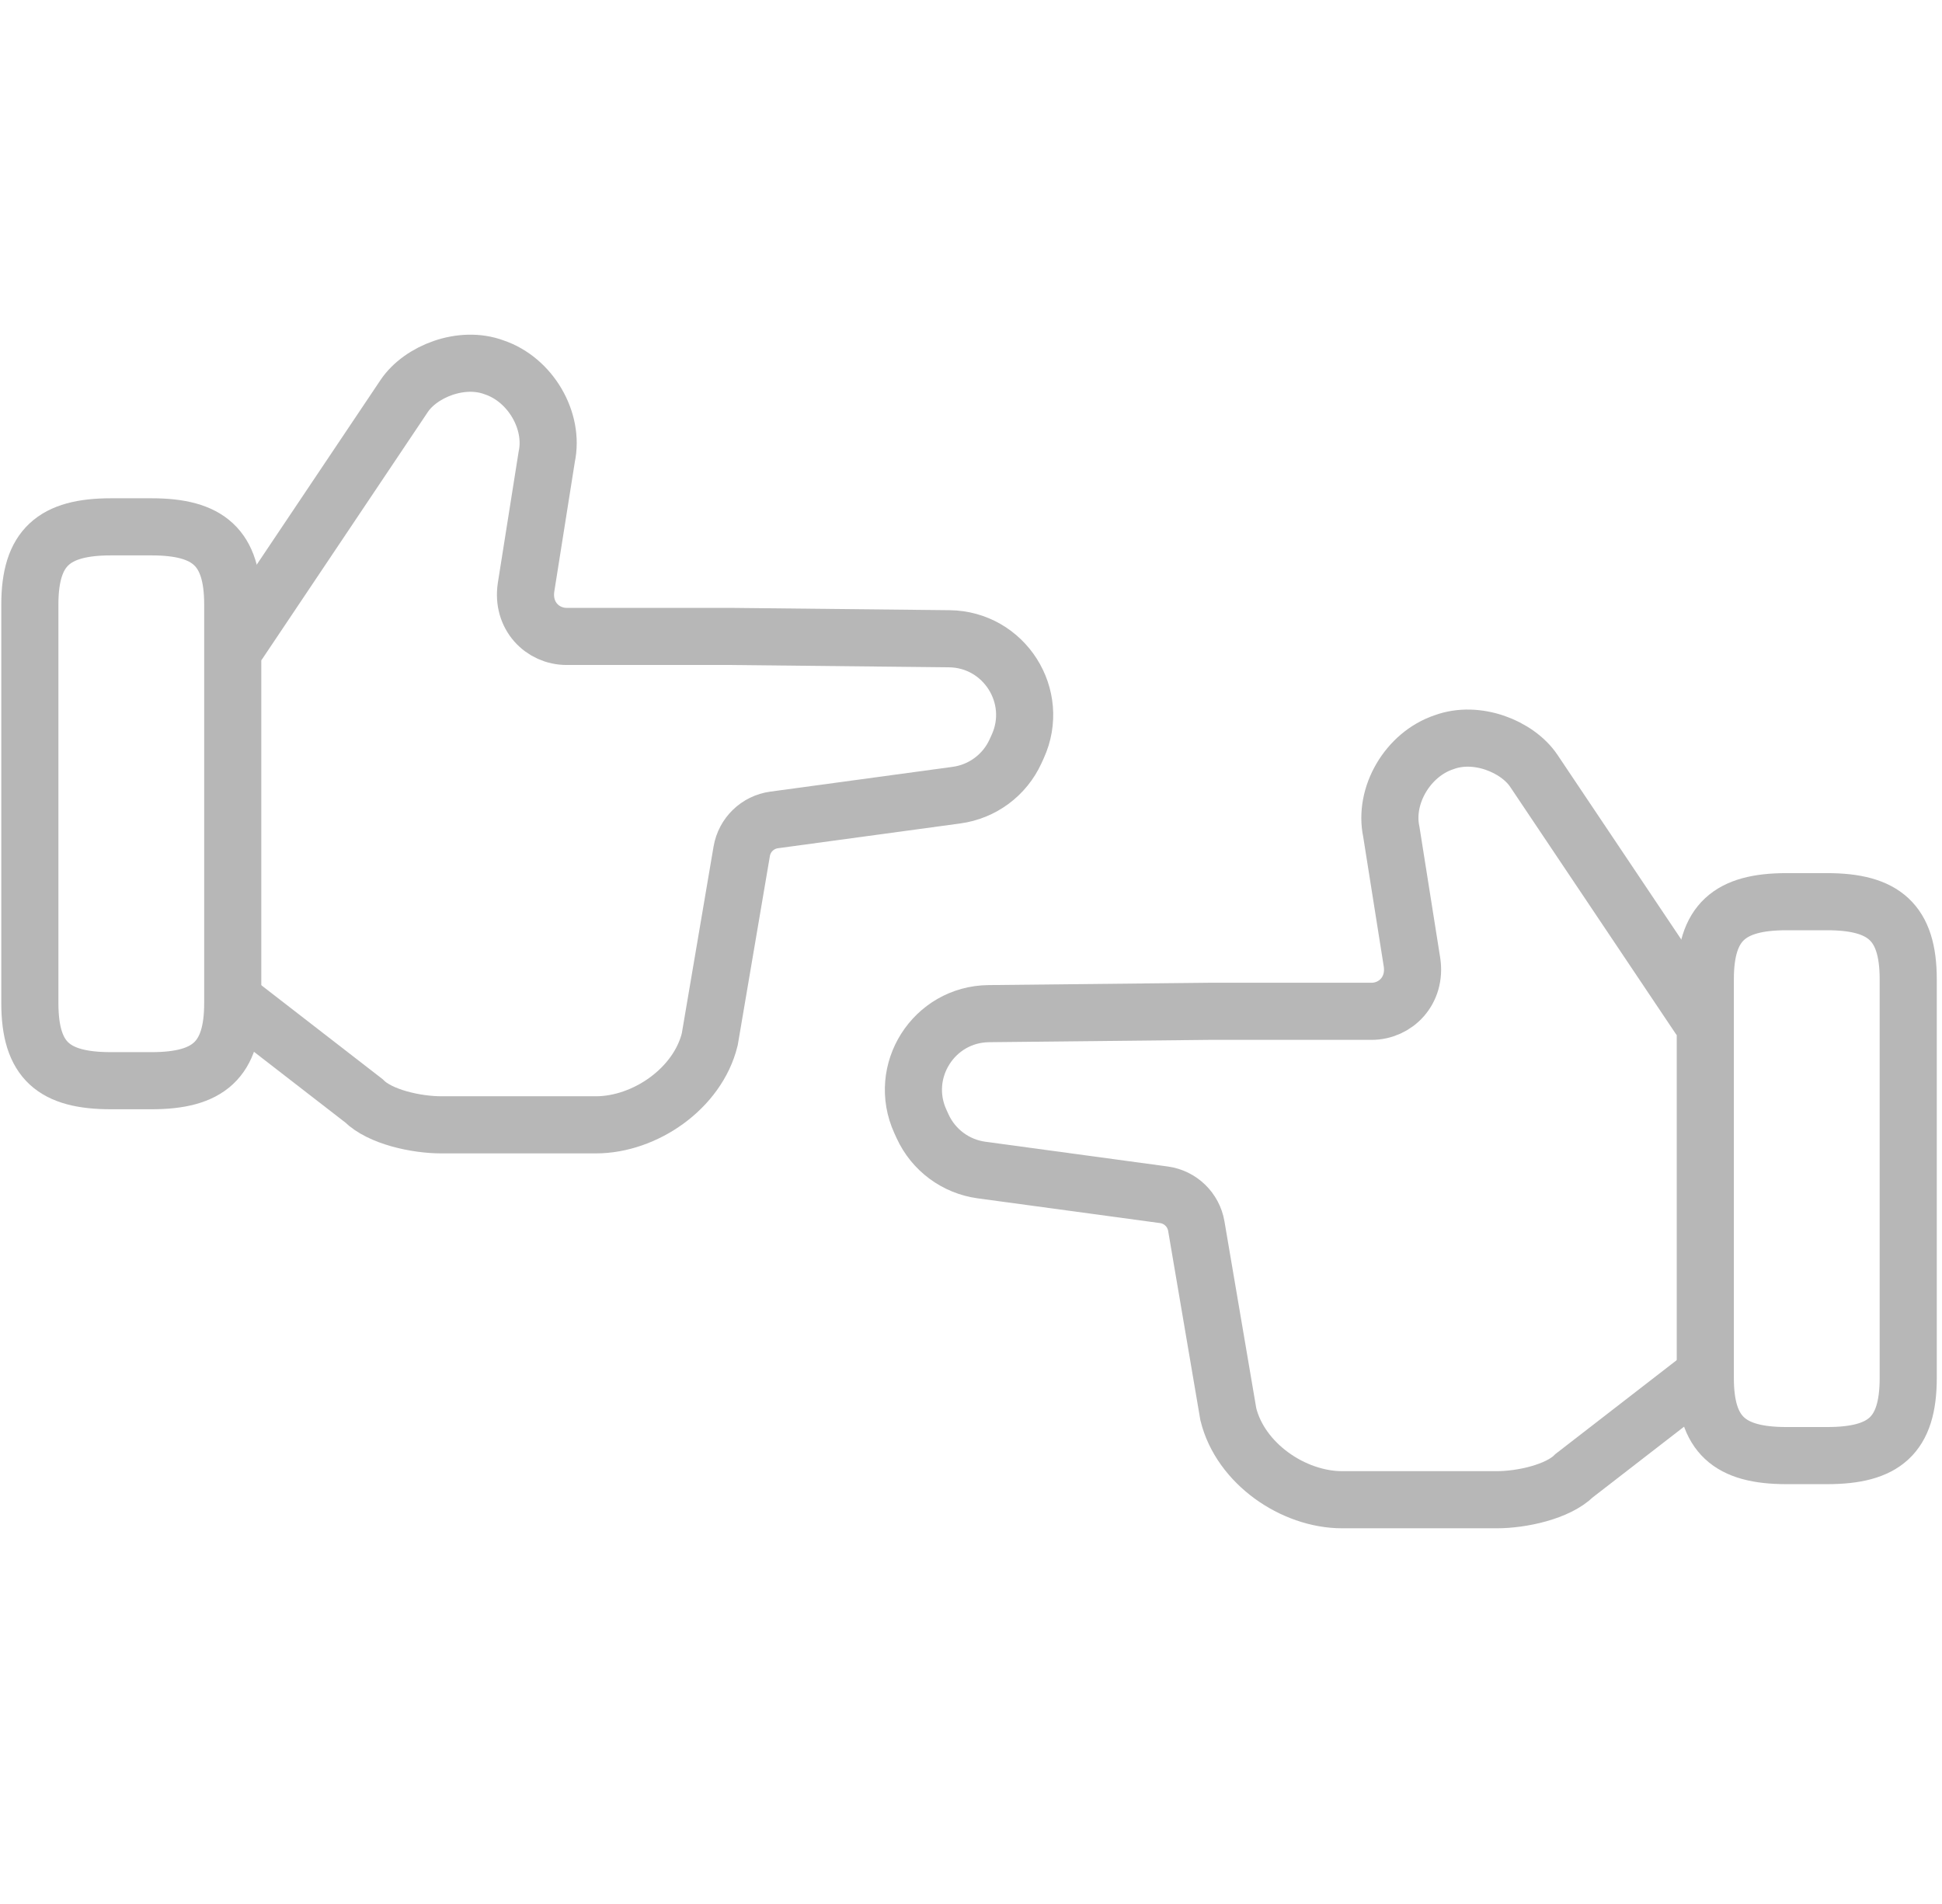 <?xml version="1.0" encoding="UTF-8"?> <svg xmlns="http://www.w3.org/2000/svg" width="51" height="50" viewBox="0 0 51 50" fill="none"> <path d="M6.243 26.342L9.552 28.904C9.982 29.334 10.936 29.539 11.59 29.539L15.647 29.539C16.937 29.539 18.321 28.586 18.639 27.296L19.479 22.355C19.553 21.924 19.897 21.59 20.331 21.532L25.119 20.881C25.799 20.789 26.384 20.355 26.669 19.731L26.726 19.606C27.328 18.29 26.375 16.79 24.928 16.774L19.162 16.713L14.881 16.713C14.245 16.713 13.703 16.171 13.815 15.423L14.357 12.002C14.563 11.049 13.927 9.964 12.974 9.646C12.114 9.328 11.048 9.759 10.618 10.394L6.243 16.919" stroke="#B7B7B7" stroke-width="1.5" stroke-miterlimit="10"></path> <path d="M0.784 26.342L0.784 15.873C0.784 14.377 1.419 13.835 2.915 13.835L3.981 13.835C5.476 13.835 6.112 14.377 6.112 15.873L6.112 26.342C6.112 27.838 5.476 28.38 3.981 28.38L2.915 28.38C1.419 28.38 0.784 27.857 0.784 26.342Z" stroke="#B7B7B7" stroke-width="1.5" stroke-linecap="round" stroke-linejoin="round"></path> <path d="M44.653 36.187L41.344 38.748C40.914 39.178 39.961 39.384 39.306 39.384L35.249 39.384C33.959 39.384 32.576 38.43 32.258 37.14L31.417 32.2C31.344 31.769 30.999 31.435 30.566 31.376L25.777 30.726C25.098 30.634 24.513 30.2 24.228 29.576L24.171 29.451C23.569 28.134 24.521 26.634 25.968 26.619L31.734 26.558L36.016 26.558C36.651 26.558 37.194 26.016 37.081 25.268L36.539 21.847C36.334 20.893 36.969 19.809 37.923 19.491C38.783 19.173 39.848 19.603 40.278 20.239L44.653 26.764" stroke="#B7B7B7" stroke-width="1.5" stroke-miterlimit="10"></path> <path d="M50.113 36.187L50.113 25.717C50.113 24.222 49.477 23.679 47.981 23.679L46.916 23.679C45.42 23.679 44.784 24.222 44.784 25.717L44.784 36.187C44.784 37.683 45.42 38.225 46.916 38.225L47.981 38.225C49.477 38.225 50.113 37.702 50.113 36.187Z" stroke="#B7B7B7" stroke-width="1.5" stroke-linecap="round" stroke-linejoin="round"></path> </svg> 